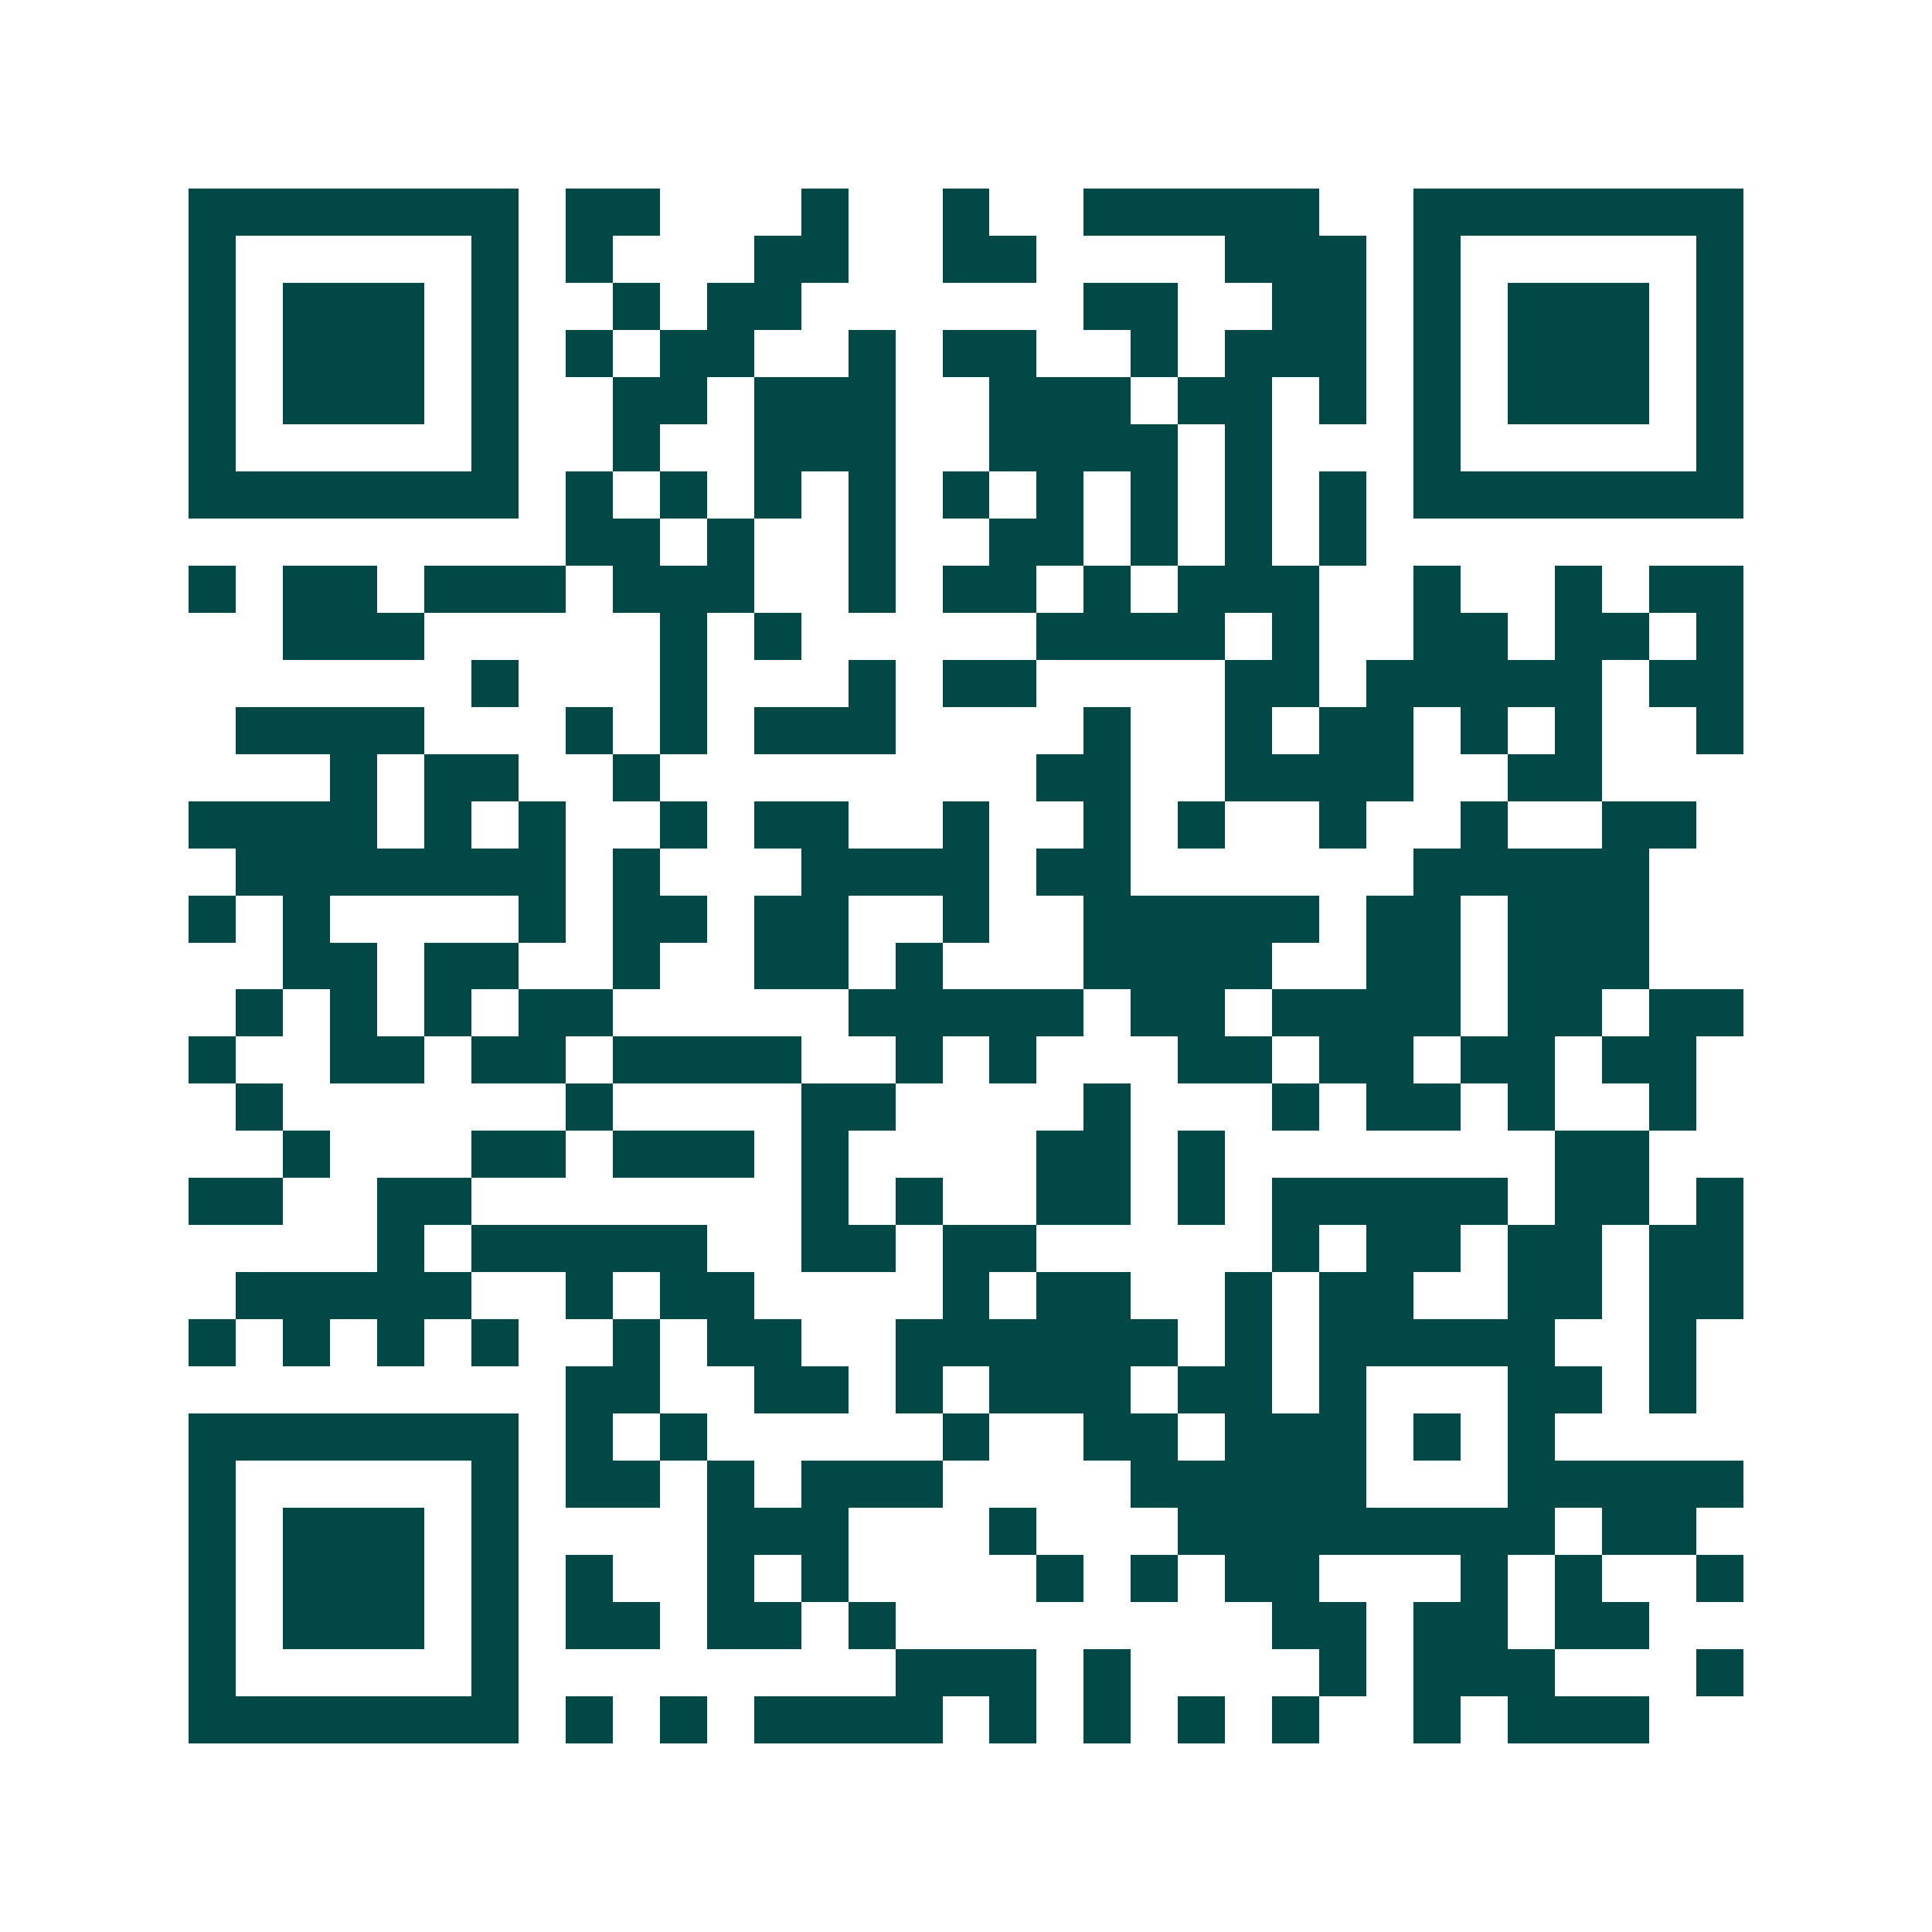 <svg xmlns="http://www.w3.org/2000/svg" width="200" height="200" viewBox="0 0 41 41" shape-rendering="crispEdges"><path fill="#ffffff" d="M0 0h41v41H0z"/><path stroke="#014847" d="M4 4.5h7m1 0h2m3 0h1m2 0h1m2 0h5m2 0h7M4 5.5h1m5 0h1m1 0h1m3 0h2m2 0h2m4 0h3m1 0h1m5 0h1M4 6.5h1m1 0h3m1 0h1m2 0h1m1 0h2m6 0h2m2 0h2m1 0h1m1 0h3m1 0h1M4 7.5h1m1 0h3m1 0h1m1 0h1m1 0h2m2 0h1m1 0h2m2 0h1m1 0h3m1 0h1m1 0h3m1 0h1M4 8.5h1m1 0h3m1 0h1m2 0h2m1 0h3m2 0h3m1 0h2m1 0h1m1 0h1m1 0h3m1 0h1M4 9.5h1m5 0h1m2 0h1m2 0h3m2 0h4m1 0h1m3 0h1m5 0h1M4 10.5h7m1 0h1m1 0h1m1 0h1m1 0h1m1 0h1m1 0h1m1 0h1m1 0h1m1 0h1m1 0h7M12 11.5h2m1 0h1m2 0h1m2 0h2m1 0h1m1 0h1m1 0h1M4 12.5h1m1 0h2m1 0h3m1 0h3m2 0h1m1 0h2m1 0h1m1 0h3m2 0h1m2 0h1m1 0h2M6 13.5h3m5 0h1m1 0h1m5 0h4m1 0h1m2 0h2m1 0h2m1 0h1M10 14.5h1m3 0h1m3 0h1m1 0h2m4 0h2m1 0h5m1 0h2M5 15.5h4m3 0h1m1 0h1m1 0h3m4 0h1m2 0h1m1 0h2m1 0h1m1 0h1m2 0h1M7 16.5h1m1 0h2m2 0h1m8 0h2m2 0h4m2 0h2M4 17.5h4m1 0h1m1 0h1m2 0h1m1 0h2m2 0h1m2 0h1m1 0h1m2 0h1m2 0h1m2 0h2M5 18.5h7m1 0h1m3 0h4m1 0h2m6 0h5M4 19.5h1m1 0h1m4 0h1m1 0h2m1 0h2m2 0h1m2 0h5m1 0h2m1 0h3M6 20.5h2m1 0h2m2 0h1m2 0h2m1 0h1m3 0h4m2 0h2m1 0h3M5 21.5h1m1 0h1m1 0h1m1 0h2m5 0h5m1 0h2m1 0h4m1 0h2m1 0h2M4 22.5h1m2 0h2m1 0h2m1 0h4m2 0h1m1 0h1m3 0h2m1 0h2m1 0h2m1 0h2M5 23.5h1m6 0h1m4 0h2m4 0h1m3 0h1m1 0h2m1 0h1m2 0h1M6 24.5h1m3 0h2m1 0h3m1 0h1m4 0h2m1 0h1m7 0h2M4 25.5h2m2 0h2m7 0h1m1 0h1m2 0h2m1 0h1m1 0h5m1 0h2m1 0h1M8 26.5h1m1 0h5m2 0h2m1 0h2m5 0h1m1 0h2m1 0h2m1 0h2M5 27.5h5m2 0h1m1 0h2m4 0h1m1 0h2m2 0h1m1 0h2m2 0h2m1 0h2M4 28.5h1m1 0h1m1 0h1m1 0h1m2 0h1m1 0h2m2 0h6m1 0h1m1 0h5m2 0h1M12 29.5h2m2 0h2m1 0h1m1 0h3m1 0h2m1 0h1m3 0h2m1 0h1M4 30.5h7m1 0h1m1 0h1m5 0h1m2 0h2m1 0h3m1 0h1m1 0h1M4 31.5h1m5 0h1m1 0h2m1 0h1m1 0h3m4 0h5m3 0h5M4 32.5h1m1 0h3m1 0h1m4 0h3m3 0h1m3 0h8m1 0h2M4 33.5h1m1 0h3m1 0h1m1 0h1m2 0h1m1 0h1m4 0h1m1 0h1m1 0h2m3 0h1m1 0h1m2 0h1M4 34.5h1m1 0h3m1 0h1m1 0h2m1 0h2m1 0h1m8 0h2m1 0h2m1 0h2M4 35.5h1m5 0h1m8 0h3m1 0h1m4 0h1m1 0h3m3 0h1M4 36.5h7m1 0h1m1 0h1m1 0h4m1 0h1m1 0h1m1 0h1m1 0h1m2 0h1m1 0h3"/></svg>
